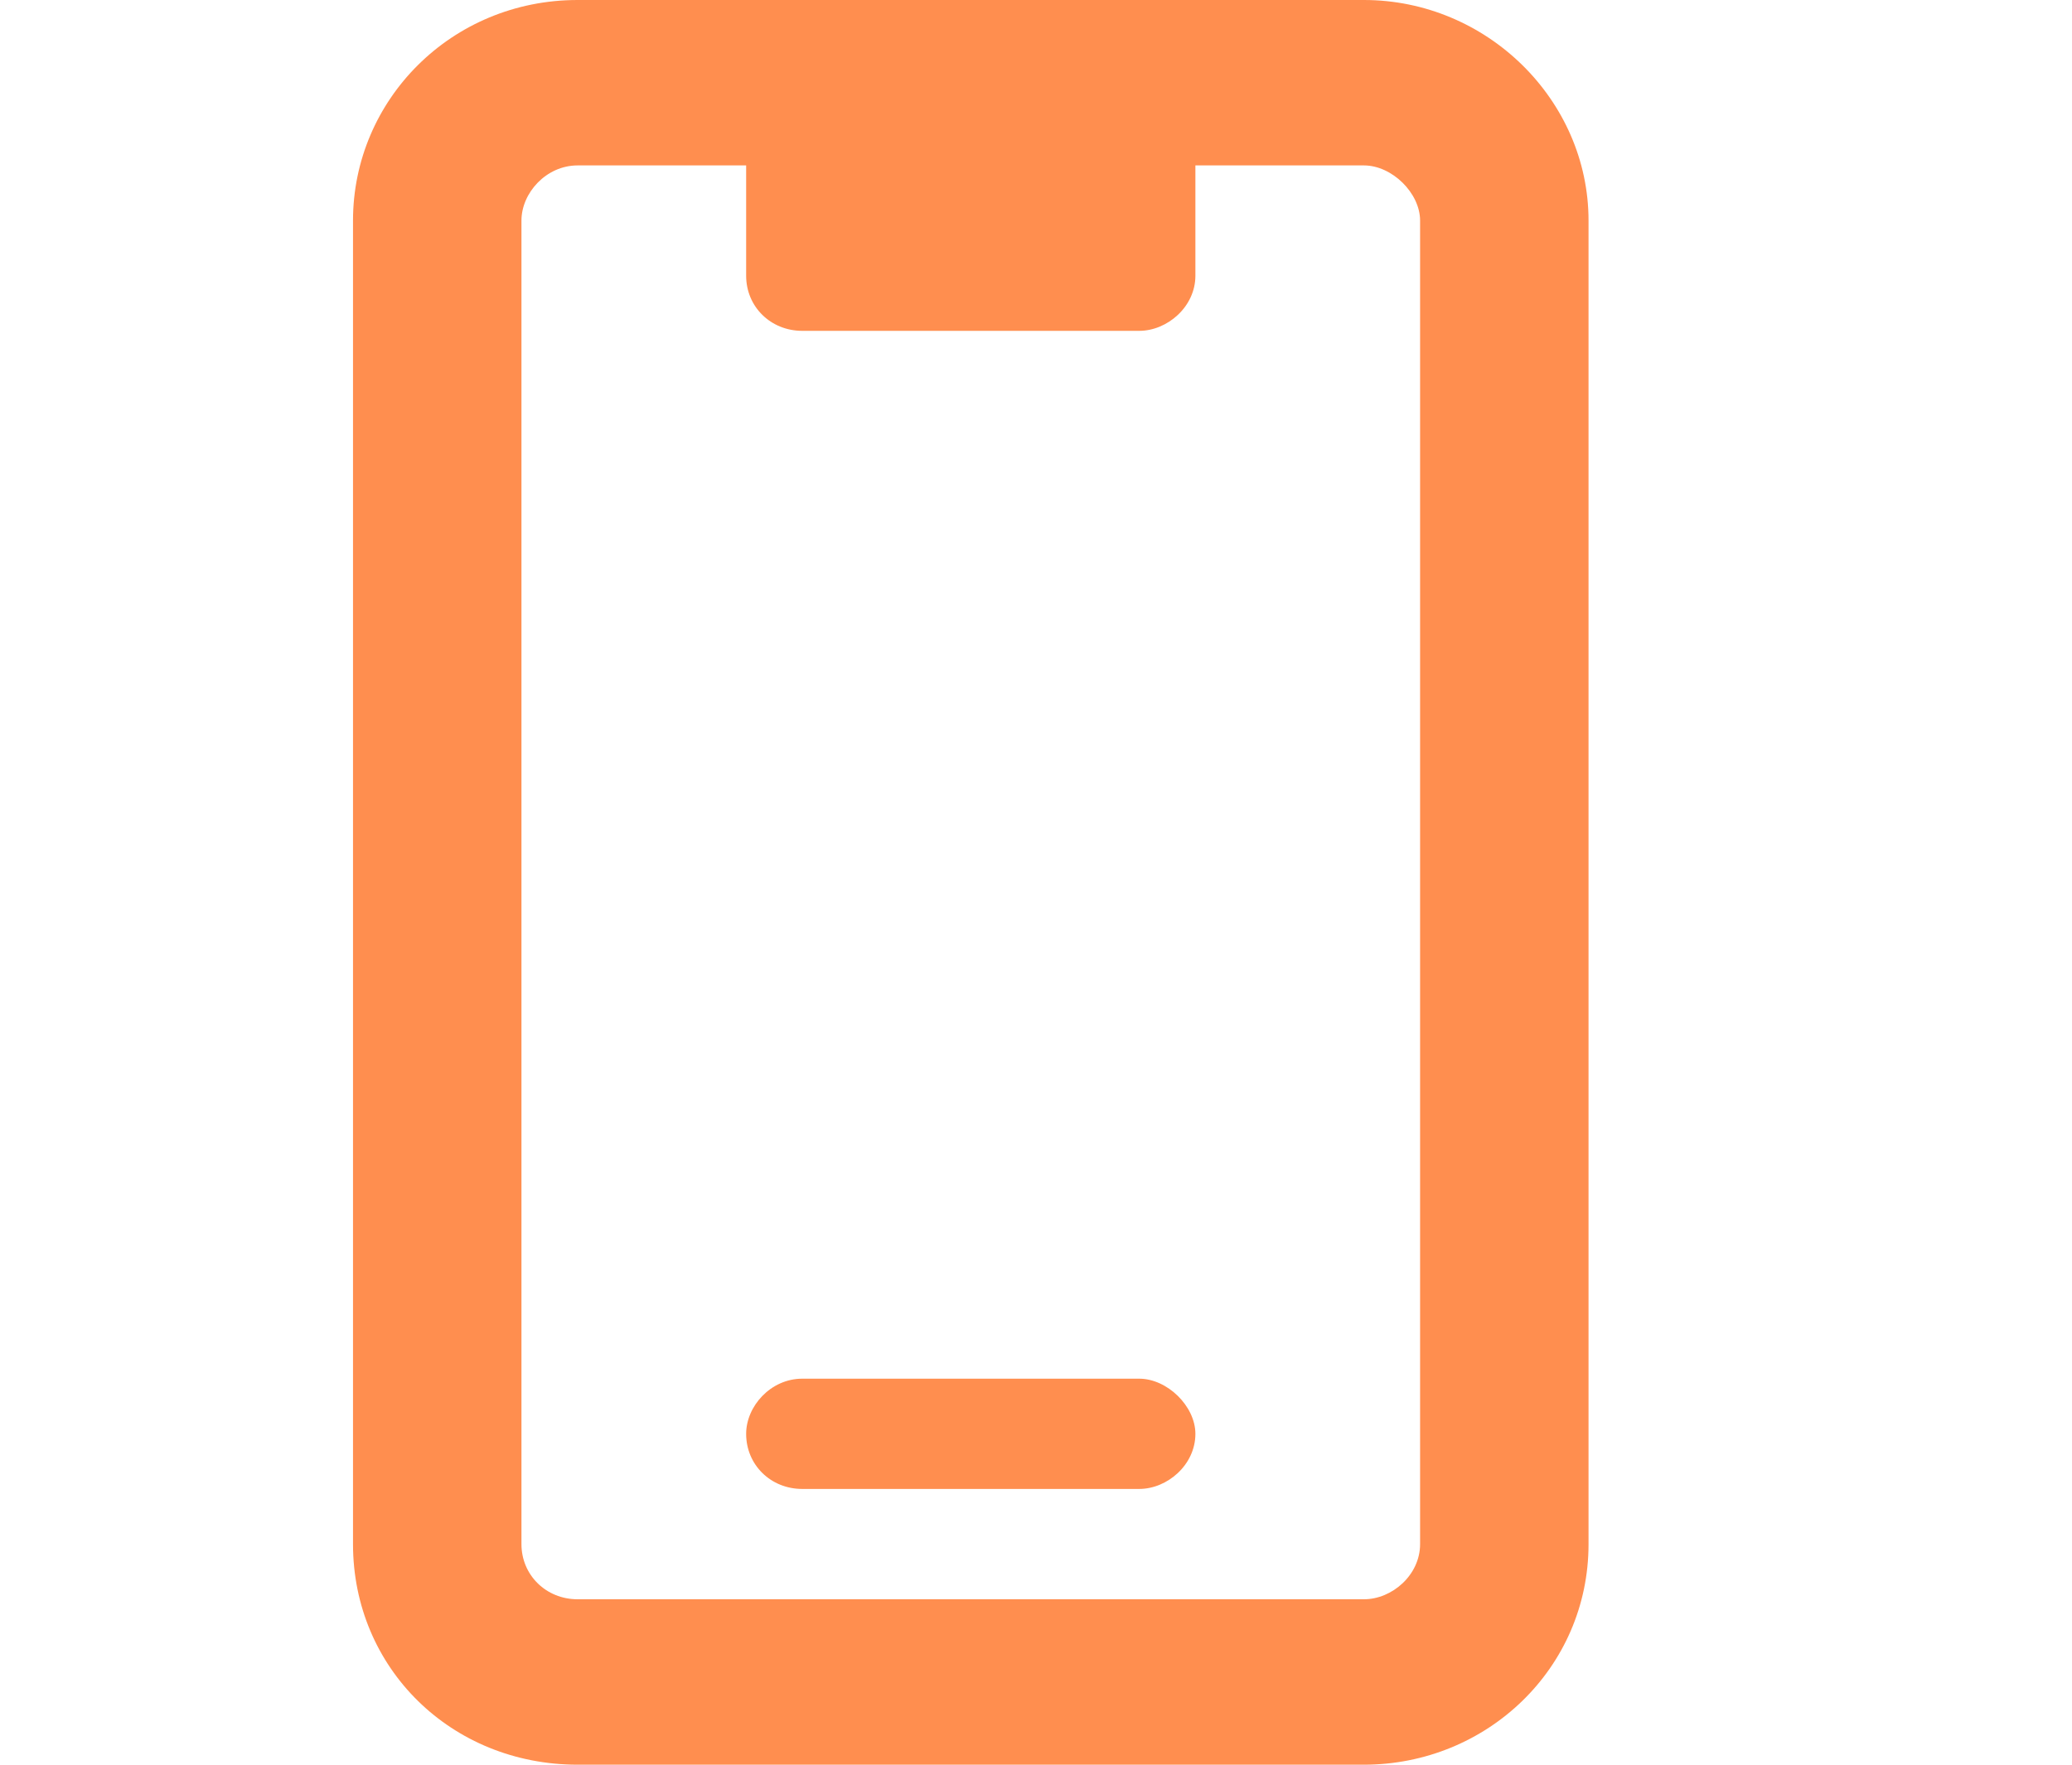 <svg width="27" height="23" viewBox="0 0 27 23" fill="none" xmlns="http://www.w3.org/2000/svg">
<path d="M14.845 17.969H10.454C10.043 17.969 9.723 18.328 9.723 18.688C9.723 19.092 10.043 19.406 10.454 19.406H14.845C15.211 19.406 15.577 19.092 15.577 18.688C15.577 18.328 15.211 17.969 14.845 17.969ZM17.773 0H7.527C5.881 0 4.6 1.303 4.6 2.875V20.125C4.6 21.742 5.881 23 7.527 23H17.773C19.374 23 20.7 21.742 20.7 20.125V2.875C20.7 1.303 19.374 0 17.773 0ZM18.505 20.125C18.505 20.529 18.139 20.844 17.773 20.844H7.527C7.116 20.844 6.795 20.529 6.795 20.125V2.875C6.795 2.516 7.116 2.156 7.527 2.156H9.723V3.594C9.723 3.998 10.043 4.312 10.454 4.312H14.845C15.211 4.312 15.577 3.998 15.577 3.594V2.156H17.773C18.139 2.156 18.505 2.516 18.505 2.875V20.125Z" fill="#FF8E4F"/>
</svg>
